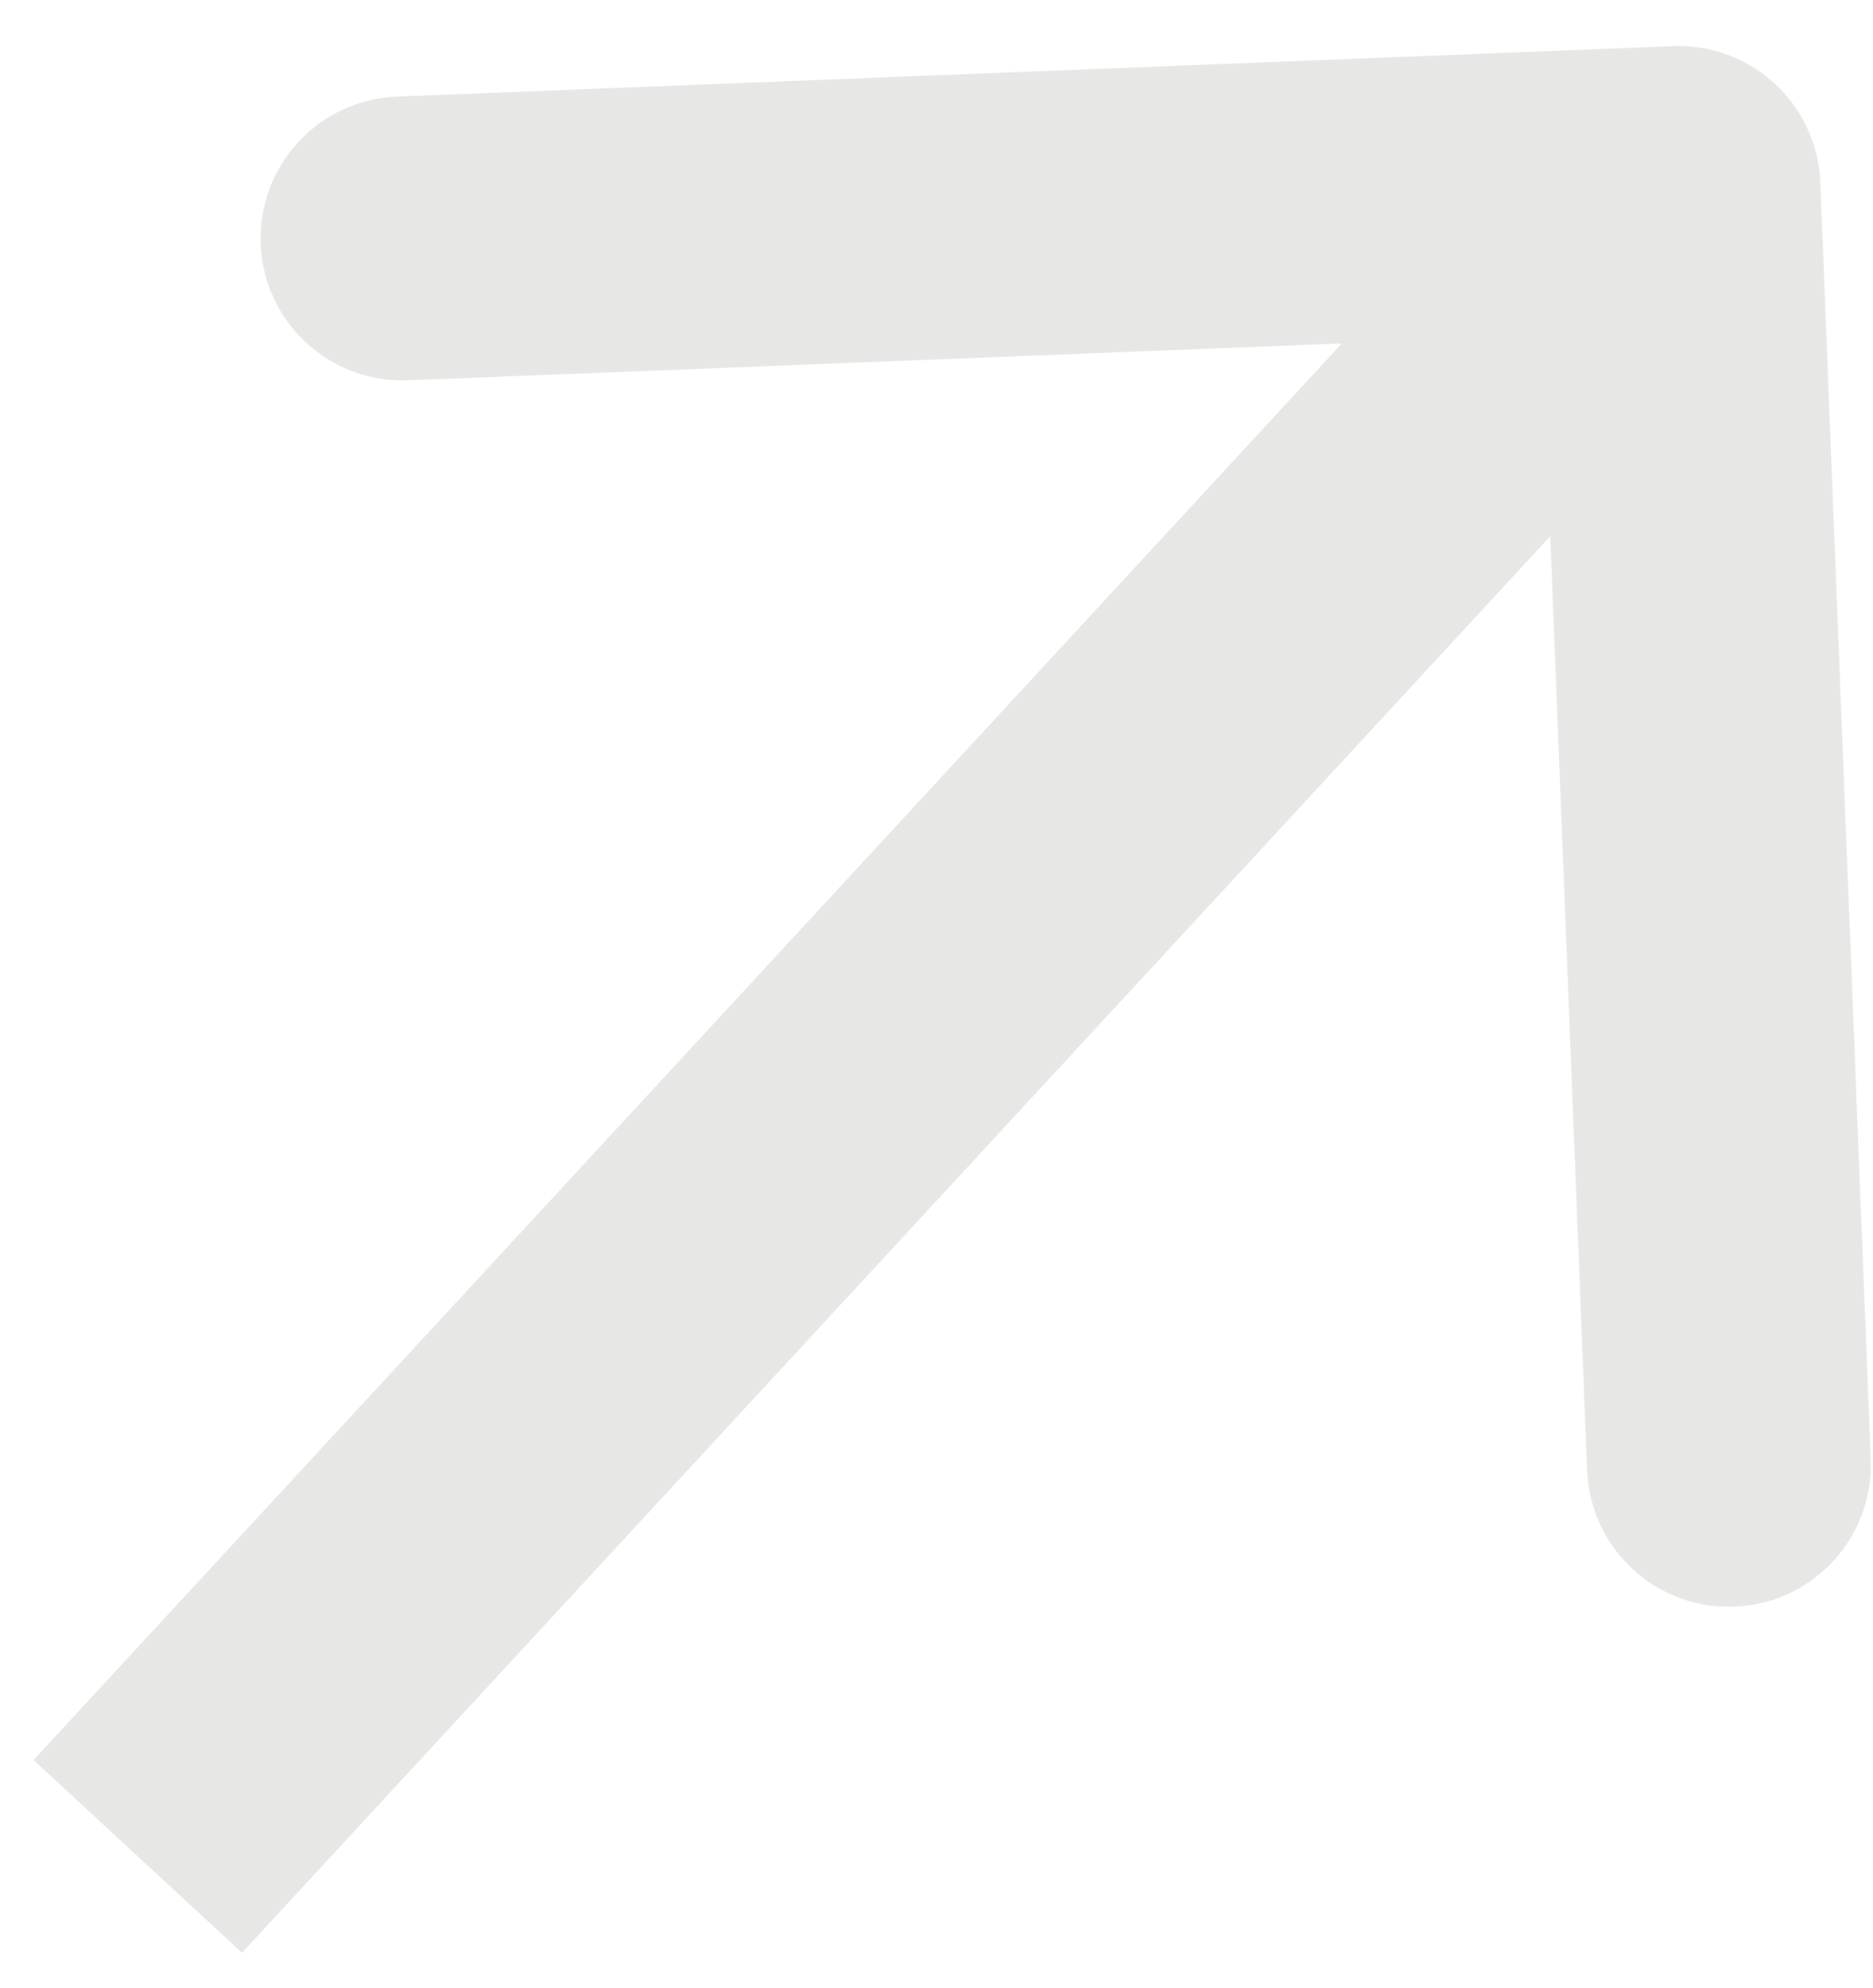 <svg width="33" height="35" viewBox="0 0 33 35" fill="none" xmlns="http://www.w3.org/2000/svg">
<path fill-rule="evenodd" clip-rule="evenodd" d="M6.993 1.701L29.475 0.813C30.855 0.759 32.017 1.833 32.072 3.212L32.96 25.695C33.014 27.075 31.94 28.237 30.56 28.292C29.18 28.346 28.018 27.272 27.963 25.892L27.314 9.441L4.264 34.386L0.591 30.993L23.642 6.047L7.19 6.697C5.81 6.751 4.648 5.677 4.593 4.297C4.539 2.918 5.613 1.755 6.993 1.701Z" fill="#E7E7E5"/>
</svg>
